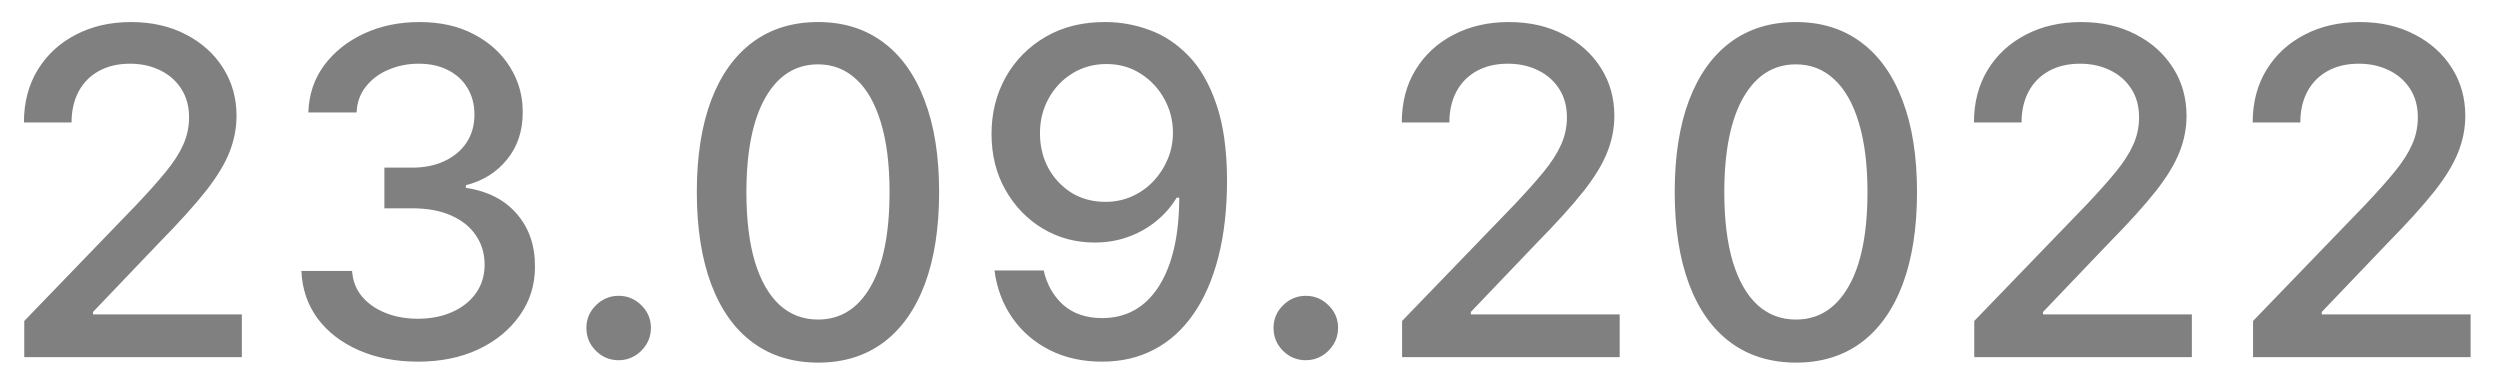 <svg width="77" height="12" viewBox="0 0 77 12" fill="none" xmlns="http://www.w3.org/2000/svg">
<path d="M0.747 11V9.886L4.192 6.317C4.56 5.929 4.863 5.589 5.102 5.298C5.344 5.003 5.525 4.723 5.644 4.457C5.763 4.192 5.823 3.911 5.823 3.612C5.823 3.274 5.743 2.982 5.584 2.737C5.425 2.489 5.208 2.298 4.933 2.165C4.658 2.03 4.348 1.962 4.003 1.962C3.639 1.962 3.321 2.036 3.049 2.185C2.777 2.335 2.568 2.545 2.422 2.817C2.277 3.089 2.204 3.407 2.204 3.771H0.737C0.737 3.152 0.88 2.61 1.165 2.146C1.45 1.682 1.841 1.322 2.338 1.067C2.835 0.808 3.4 0.679 4.033 0.679C4.673 0.679 5.236 0.807 5.724 1.062C6.214 1.314 6.597 1.658 6.872 2.096C7.147 2.53 7.285 3.021 7.285 3.567C7.285 3.945 7.213 4.315 7.071 4.676C6.932 5.037 6.688 5.44 6.34 5.884C5.992 6.325 5.508 6.86 4.888 7.49L2.865 9.608V9.683H7.449V11H0.747ZM12.878 11.139C12.195 11.139 11.585 11.021 11.048 10.786C10.514 10.551 10.092 10.224 9.78 9.807C9.472 9.386 9.306 8.899 9.283 8.345H10.844C10.864 8.647 10.965 8.909 11.148 9.131C11.333 9.349 11.575 9.518 11.873 9.638C12.172 9.757 12.503 9.817 12.868 9.817C13.269 9.817 13.623 9.747 13.932 9.608C14.243 9.469 14.487 9.275 14.662 9.026C14.838 8.774 14.926 8.484 14.926 8.156C14.926 7.815 14.838 7.515 14.662 7.256C14.49 6.995 14.237 6.789 13.902 6.64C13.57 6.491 13.169 6.416 12.699 6.416H11.839V5.163H12.699C13.076 5.163 13.408 5.095 13.693 4.96C13.981 4.824 14.207 4.635 14.369 4.393C14.531 4.147 14.613 3.861 14.613 3.533C14.613 3.218 14.541 2.944 14.399 2.712C14.26 2.477 14.061 2.293 13.802 2.161C13.547 2.028 13.246 1.962 12.898 1.962C12.566 1.962 12.256 2.023 11.968 2.146C11.683 2.265 11.451 2.437 11.272 2.663C11.093 2.885 10.997 3.152 10.983 3.463H9.497C9.514 2.913 9.676 2.429 9.984 2.011C10.296 1.594 10.707 1.267 11.217 1.032C11.728 0.797 12.294 0.679 12.917 0.679C13.57 0.679 14.134 0.807 14.608 1.062C15.085 1.314 15.453 1.65 15.711 2.071C15.973 2.492 16.103 2.953 16.099 3.453C16.103 4.023 15.944 4.507 15.622 4.905C15.304 5.303 14.88 5.569 14.349 5.705V5.785C15.025 5.888 15.549 6.156 15.92 6.59C16.295 7.024 16.48 7.563 16.477 8.206C16.48 8.766 16.325 9.268 16.01 9.712C15.698 10.156 15.272 10.506 14.732 10.761C14.192 11.013 13.574 11.139 12.878 11.139ZM19.055 11.095C18.783 11.095 18.549 10.998 18.354 10.806C18.158 10.611 18.061 10.375 18.061 10.1C18.061 9.828 18.158 9.596 18.354 9.404C18.549 9.209 18.783 9.111 19.055 9.111C19.327 9.111 19.56 9.209 19.756 9.404C19.951 9.596 20.049 9.828 20.049 10.1C20.049 10.282 20.003 10.45 19.91 10.602C19.82 10.751 19.701 10.871 19.552 10.96C19.403 11.05 19.237 11.095 19.055 11.095ZM25.196 11.169C24.41 11.166 23.739 10.959 23.183 10.548C22.626 10.137 22.2 9.538 21.905 8.753C21.61 7.967 21.462 7.021 21.462 5.914C21.462 4.81 21.61 3.867 21.905 3.085C22.203 2.303 22.631 1.706 23.188 1.295C23.748 0.884 24.417 0.679 25.196 0.679C25.975 0.679 26.643 0.886 27.2 1.3C27.756 1.711 28.182 2.308 28.477 3.09C28.776 3.869 28.925 4.81 28.925 5.914C28.925 7.024 28.777 7.972 28.482 8.758C28.187 9.54 27.761 10.138 27.204 10.553C26.648 10.963 25.978 11.169 25.196 11.169ZM25.196 9.842C25.885 9.842 26.424 9.505 26.812 8.832C27.203 8.16 27.398 7.187 27.398 5.914C27.398 5.069 27.309 4.355 27.13 3.771C26.954 3.185 26.701 2.741 26.369 2.439C26.041 2.134 25.65 1.982 25.196 1.982C24.51 1.982 23.971 2.32 23.58 2.996C23.189 3.672 22.992 4.645 22.989 5.914C22.989 6.763 23.076 7.48 23.252 8.067C23.431 8.65 23.685 9.093 24.013 9.394C24.341 9.692 24.735 9.842 25.196 9.842ZM34.074 0.679C34.528 0.682 34.976 0.765 35.416 0.928C35.857 1.09 36.255 1.355 36.61 1.723C36.968 2.091 37.252 2.588 37.465 3.214C37.68 3.838 37.789 4.613 37.793 5.541C37.793 6.433 37.703 7.227 37.524 7.923C37.345 8.615 37.089 9.2 36.754 9.678C36.422 10.155 36.02 10.518 35.546 10.766C35.072 11.015 34.538 11.139 33.945 11.139C33.338 11.139 32.8 11.02 32.329 10.781C31.858 10.543 31.476 10.213 31.181 9.792C30.886 9.368 30.702 8.88 30.629 8.33H32.145C32.245 8.768 32.447 9.122 32.752 9.394C33.06 9.663 33.458 9.797 33.945 9.797C34.691 9.797 35.272 9.472 35.69 8.822C36.107 8.17 36.318 7.258 36.321 6.088H36.242C36.069 6.373 35.854 6.618 35.595 6.824C35.34 7.029 35.053 7.188 34.735 7.301C34.417 7.414 34.077 7.47 33.716 7.47C33.129 7.47 32.596 7.326 32.115 7.038C31.635 6.749 31.252 6.353 30.967 5.849C30.682 5.346 30.539 4.771 30.539 4.124C30.539 3.481 30.685 2.898 30.977 2.374C31.272 1.851 31.683 1.436 32.21 1.131C32.74 0.823 33.361 0.672 34.074 0.679ZM34.079 1.972C33.691 1.972 33.342 2.068 33.03 2.26C32.722 2.449 32.478 2.706 32.299 3.031C32.12 3.352 32.031 3.71 32.031 4.104C32.031 4.499 32.117 4.857 32.289 5.178C32.465 5.496 32.703 5.75 33.005 5.939C33.31 6.125 33.658 6.217 34.049 6.217C34.341 6.217 34.613 6.161 34.864 6.048C35.116 5.936 35.337 5.78 35.526 5.581C35.715 5.379 35.862 5.15 35.968 4.895C36.074 4.64 36.127 4.371 36.127 4.089C36.127 3.715 36.038 3.367 35.859 3.045C35.683 2.724 35.441 2.465 35.133 2.27C34.825 2.071 34.473 1.972 34.079 1.972ZM40.219 11.095C39.947 11.095 39.714 10.998 39.518 10.806C39.322 10.611 39.225 10.375 39.225 10.1C39.225 9.828 39.322 9.596 39.518 9.404C39.714 9.209 39.947 9.111 40.219 9.111C40.491 9.111 40.724 9.209 40.92 9.404C41.115 9.596 41.213 9.828 41.213 10.1C41.213 10.282 41.167 10.45 41.074 10.602C40.985 10.751 40.865 10.871 40.716 10.96C40.567 11.05 40.401 11.095 40.219 11.095ZM43.184 11V9.886L46.63 6.317C46.998 5.929 47.301 5.589 47.54 5.298C47.782 5.003 47.962 4.723 48.081 4.457C48.201 4.192 48.261 3.911 48.261 3.612C48.261 3.274 48.181 2.982 48.022 2.737C47.863 2.489 47.646 2.298 47.371 2.165C47.096 2.03 46.786 1.962 46.441 1.962C46.076 1.962 45.758 2.036 45.486 2.185C45.215 2.335 45.006 2.545 44.86 2.817C44.714 3.089 44.641 3.407 44.641 3.771H43.175C43.175 3.152 43.317 2.61 43.602 2.146C43.887 1.682 44.278 1.322 44.775 1.067C45.273 0.808 45.838 0.679 46.471 0.679C47.11 0.679 47.674 0.807 48.161 1.062C48.652 1.314 49.034 1.658 49.309 2.096C49.585 2.53 49.722 3.021 49.722 3.567C49.722 3.945 49.651 4.315 49.508 4.676C49.369 5.037 49.126 5.44 48.778 5.884C48.429 6.325 47.946 6.86 47.326 7.49L45.302 9.608V9.683H49.886V11H43.184ZM55.315 11.169C54.53 11.166 53.858 10.959 53.302 10.548C52.745 10.137 52.319 9.538 52.024 8.753C51.729 7.967 51.581 7.021 51.581 5.914C51.581 4.81 51.729 3.867 52.024 3.085C52.322 2.303 52.75 1.706 53.307 1.295C53.867 0.884 54.536 0.679 55.315 0.679C56.094 0.679 56.762 0.886 57.319 1.3C57.876 1.711 58.301 2.308 58.596 3.09C58.895 3.869 59.044 4.81 59.044 5.914C59.044 7.024 58.896 7.972 58.601 8.758C58.306 9.54 57.88 10.138 57.324 10.553C56.767 10.963 56.097 11.169 55.315 11.169ZM55.315 9.842C56.005 9.842 56.543 9.505 56.931 8.832C57.322 8.16 57.518 7.187 57.518 5.914C57.518 5.069 57.428 4.355 57.249 3.771C57.073 3.185 56.82 2.741 56.489 2.439C56.16 2.134 55.769 1.982 55.315 1.982C54.629 1.982 54.09 2.32 53.699 2.996C53.308 3.672 53.111 4.645 53.108 5.914C53.108 6.763 53.196 7.48 53.371 8.067C53.55 8.65 53.804 9.093 54.132 9.394C54.46 9.692 54.855 9.842 55.315 9.842ZM60.807 11V9.886L64.253 6.317C64.621 5.929 64.924 5.589 65.163 5.298C65.405 5.003 65.585 4.723 65.704 4.457C65.824 4.192 65.883 3.911 65.883 3.612C65.883 3.274 65.804 2.982 65.645 2.737C65.486 2.489 65.269 2.298 64.994 2.165C64.719 2.03 64.409 1.962 64.064 1.962C63.699 1.962 63.381 2.036 63.109 2.185C62.838 2.335 62.629 2.545 62.483 2.817C62.337 3.089 62.264 3.407 62.264 3.771H60.798C60.798 3.152 60.94 2.61 61.225 2.146C61.51 1.682 61.901 1.322 62.398 1.067C62.896 0.808 63.461 0.679 64.094 0.679C64.733 0.679 65.297 0.807 65.784 1.062C66.275 1.314 66.657 1.658 66.933 2.096C67.208 2.53 67.345 3.021 67.345 3.567C67.345 3.945 67.274 4.315 67.131 4.676C66.992 5.037 66.749 5.44 66.401 5.884C66.053 6.325 65.569 6.86 64.949 7.49L62.925 9.608V9.683H67.509V11H60.807ZM69.394 11V9.886L72.839 6.317C73.207 5.929 73.51 5.589 73.749 5.298C73.99 5.003 74.171 4.723 74.29 4.457C74.41 4.192 74.469 3.911 74.469 3.612C74.469 3.274 74.39 2.982 74.231 2.737C74.072 2.489 73.855 2.298 73.579 2.165C73.305 2.03 72.995 1.962 72.65 1.962C72.285 1.962 71.967 2.036 71.695 2.185C71.424 2.335 71.215 2.545 71.069 2.817C70.923 3.089 70.85 3.407 70.85 3.771H69.383C69.383 3.152 69.526 2.61 69.811 2.146C70.096 1.682 70.487 1.322 70.984 1.067C71.481 0.808 72.047 0.679 72.68 0.679C73.319 0.679 73.883 0.807 74.37 1.062C74.861 1.314 75.243 1.658 75.519 2.096C75.794 2.53 75.931 3.021 75.931 3.567C75.931 3.945 75.86 4.315 75.717 4.676C75.578 5.037 75.335 5.44 74.987 5.884C74.638 6.325 74.155 6.86 73.535 7.49L71.511 9.608V9.683H76.095V11H69.394Z" fill="#808080"/>
</svg>
